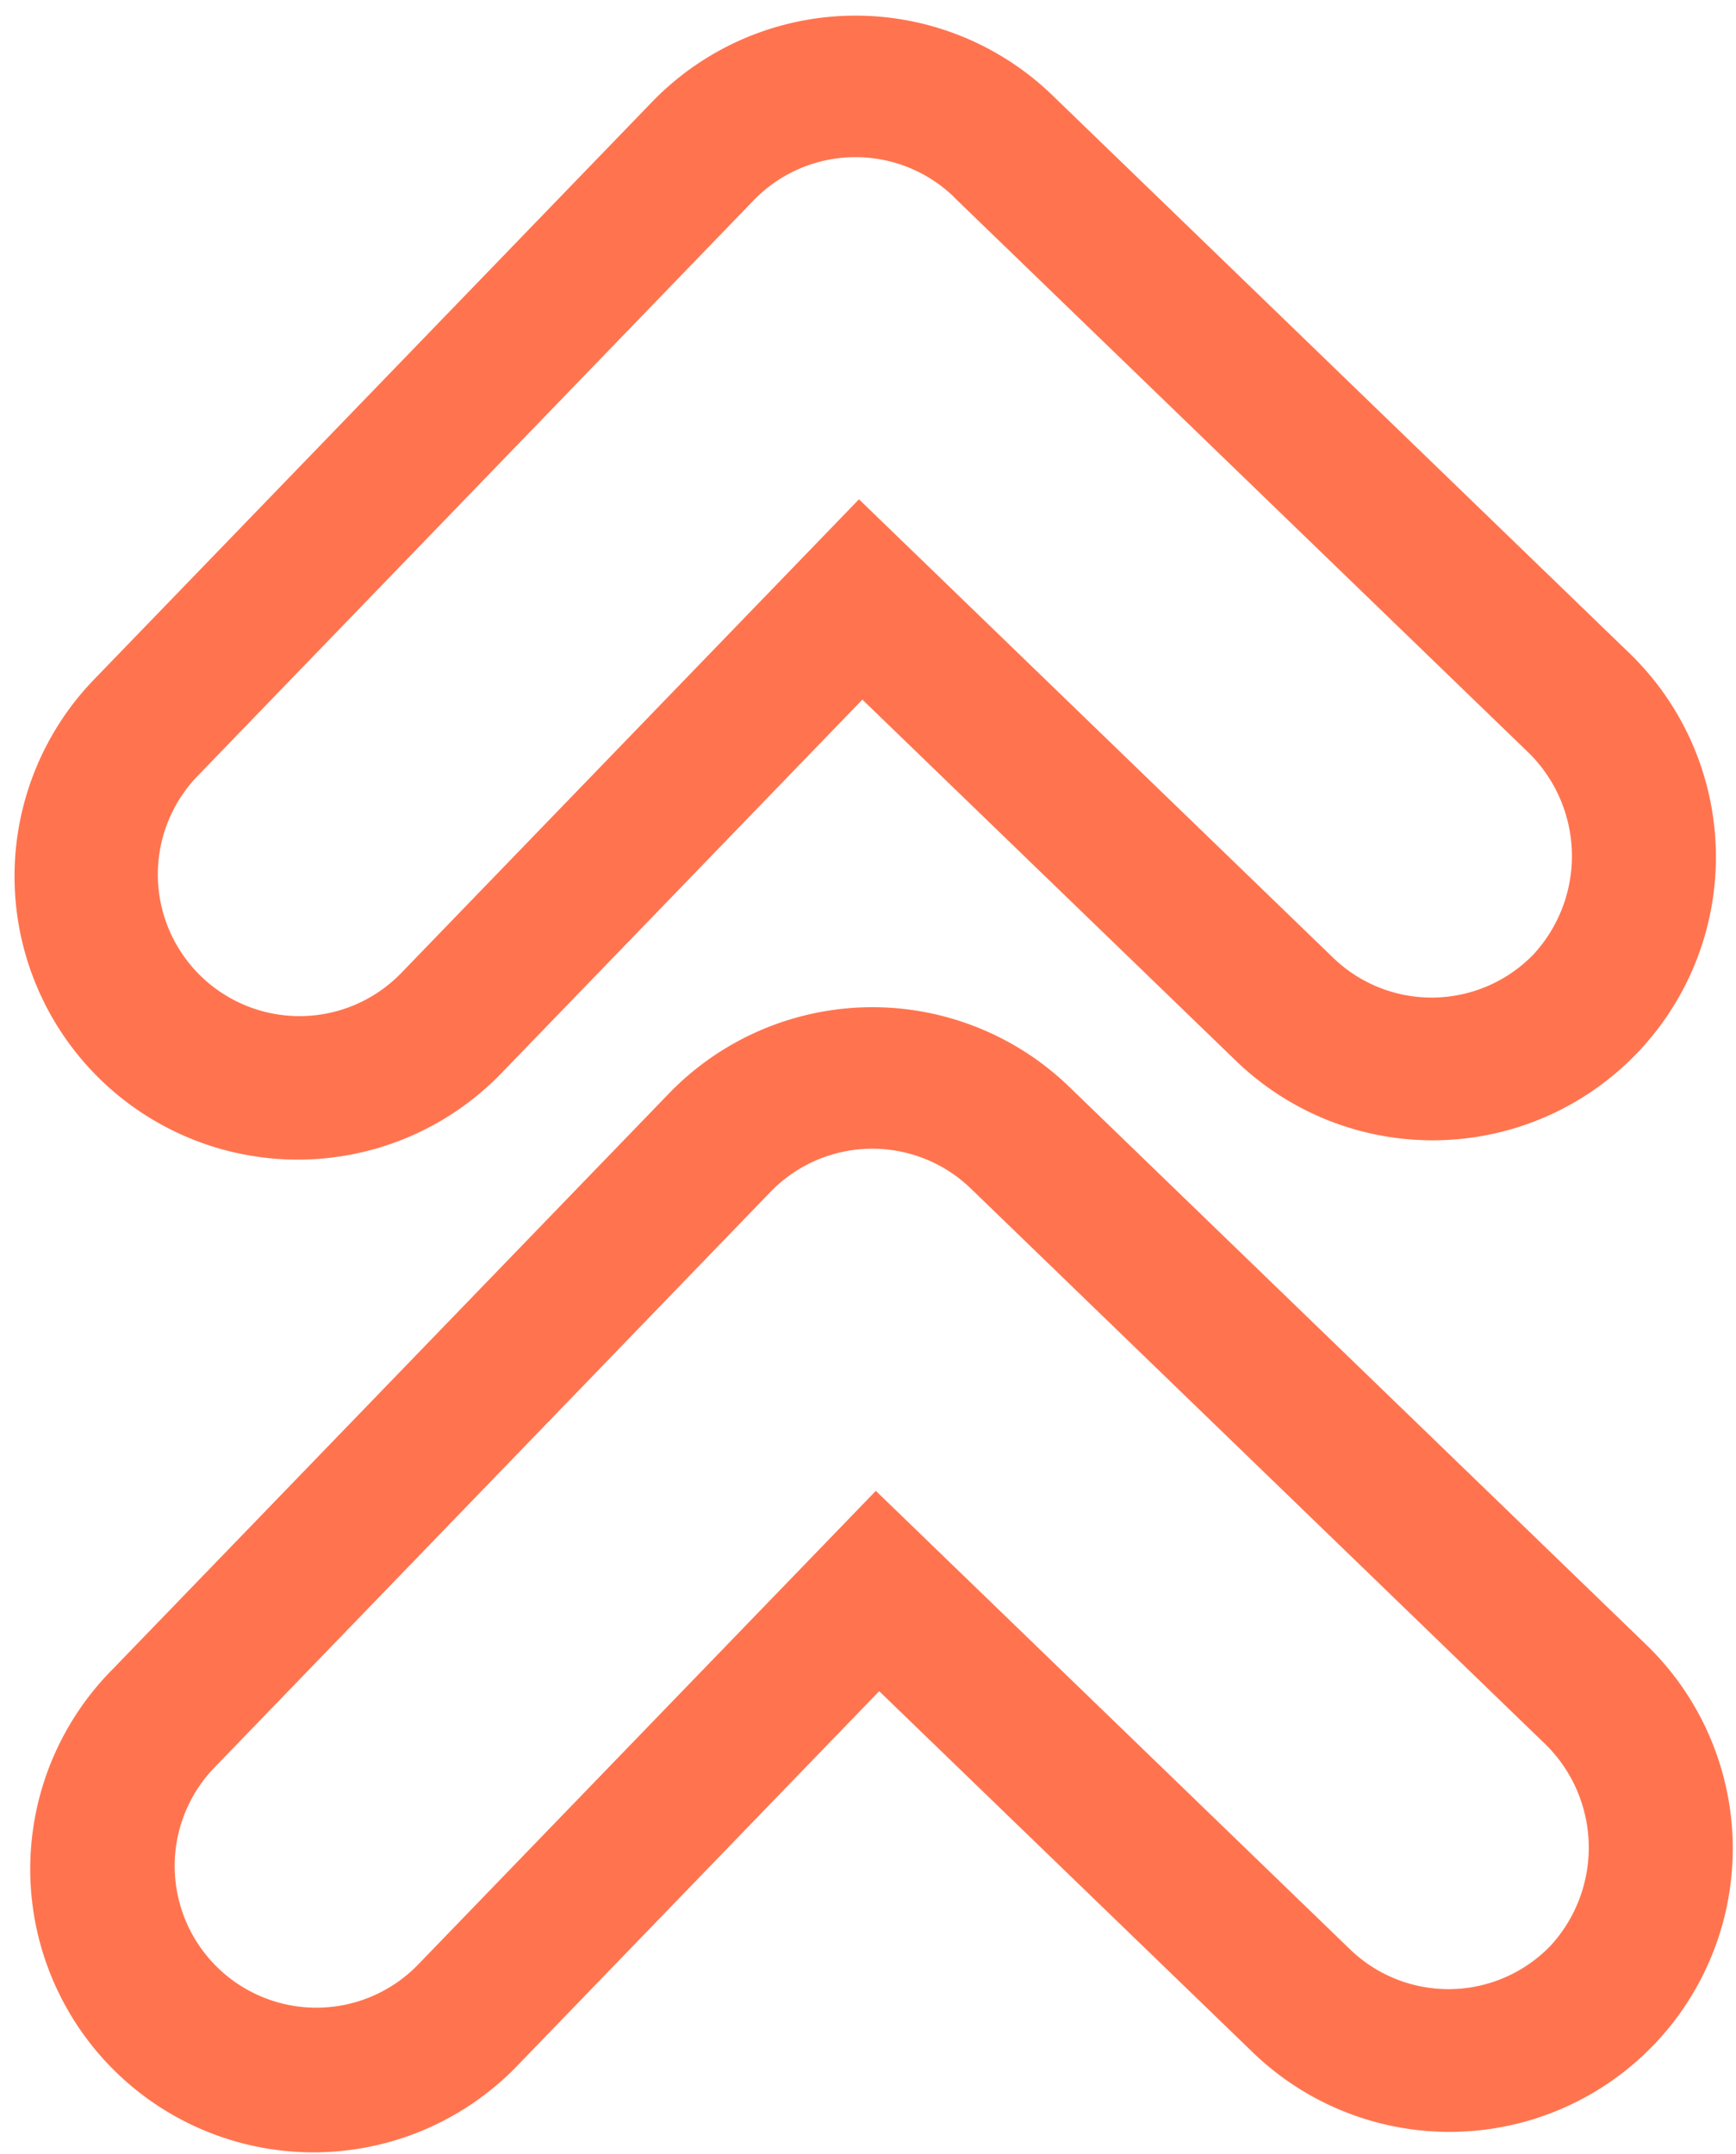 <svg xmlns="http://www.w3.org/2000/svg" width="47.331" height="58.713" viewBox="0 0 47.331 58.713">
  <g id="next_3_" data-name="next (3)" transform="matrix(-0.017, -1, 1, -0.017, -46.998, 59.551)">
    <g id="Grupo_6" data-name="Grupo 6" transform="translate(27.026 48.016)">
      <g id="Grupo_5" data-name="Grupo 5">
        <path id="Trazado_3" data-name="Trazado 3" d="M252.625,65.718,237.181,50.275a7.721,7.721,0,1,0-10.919,10.919l9.984,9.984-9.984,9.984a7.721,7.721,0,1,0,10.919,10.919l15.444-15.444a7.718,7.718,0,0,0,0-10.919Zm-2.73,8.189L234.451,89.351a3.951,3.951,0,0,1-5.459,0,3.864,3.864,0,0,1,0-5.459l12.714-12.714L228.992,58.464A3.862,3.862,0,0,1,234.451,53L249.9,68.444a3.864,3.864,0,0,1,0,5.463Z" transform="translate(-224 -48.016)" fill="#ff744f"/>
      </g>
    </g>
    <g id="Grupo_8" data-name="Grupo 8" transform="translate(0 48.016)">
      <g id="Grupo_7" data-name="Grupo 7">
        <path id="Trazado_4" data-name="Trazado 4" d="M28.625,65.718,13.181,50.275A7.721,7.721,0,1,0,2.262,61.193l9.984,9.984L2.262,81.162A7.721,7.721,0,1,0,13.181,92.081L28.625,76.637a7.718,7.718,0,0,0,0-10.919ZM25.9,73.907,10.451,89.351a3.951,3.951,0,0,1-5.459,0,3.864,3.864,0,0,1,0-5.459L17.706,71.178,4.992,58.464A3.862,3.862,0,0,1,10.451,53L25.9,68.444a3.864,3.864,0,0,1,0,5.463Z" transform="translate(0 -48.016)" fill="#ff744f"/>
      </g>
    </g>
  </g>
</svg>
